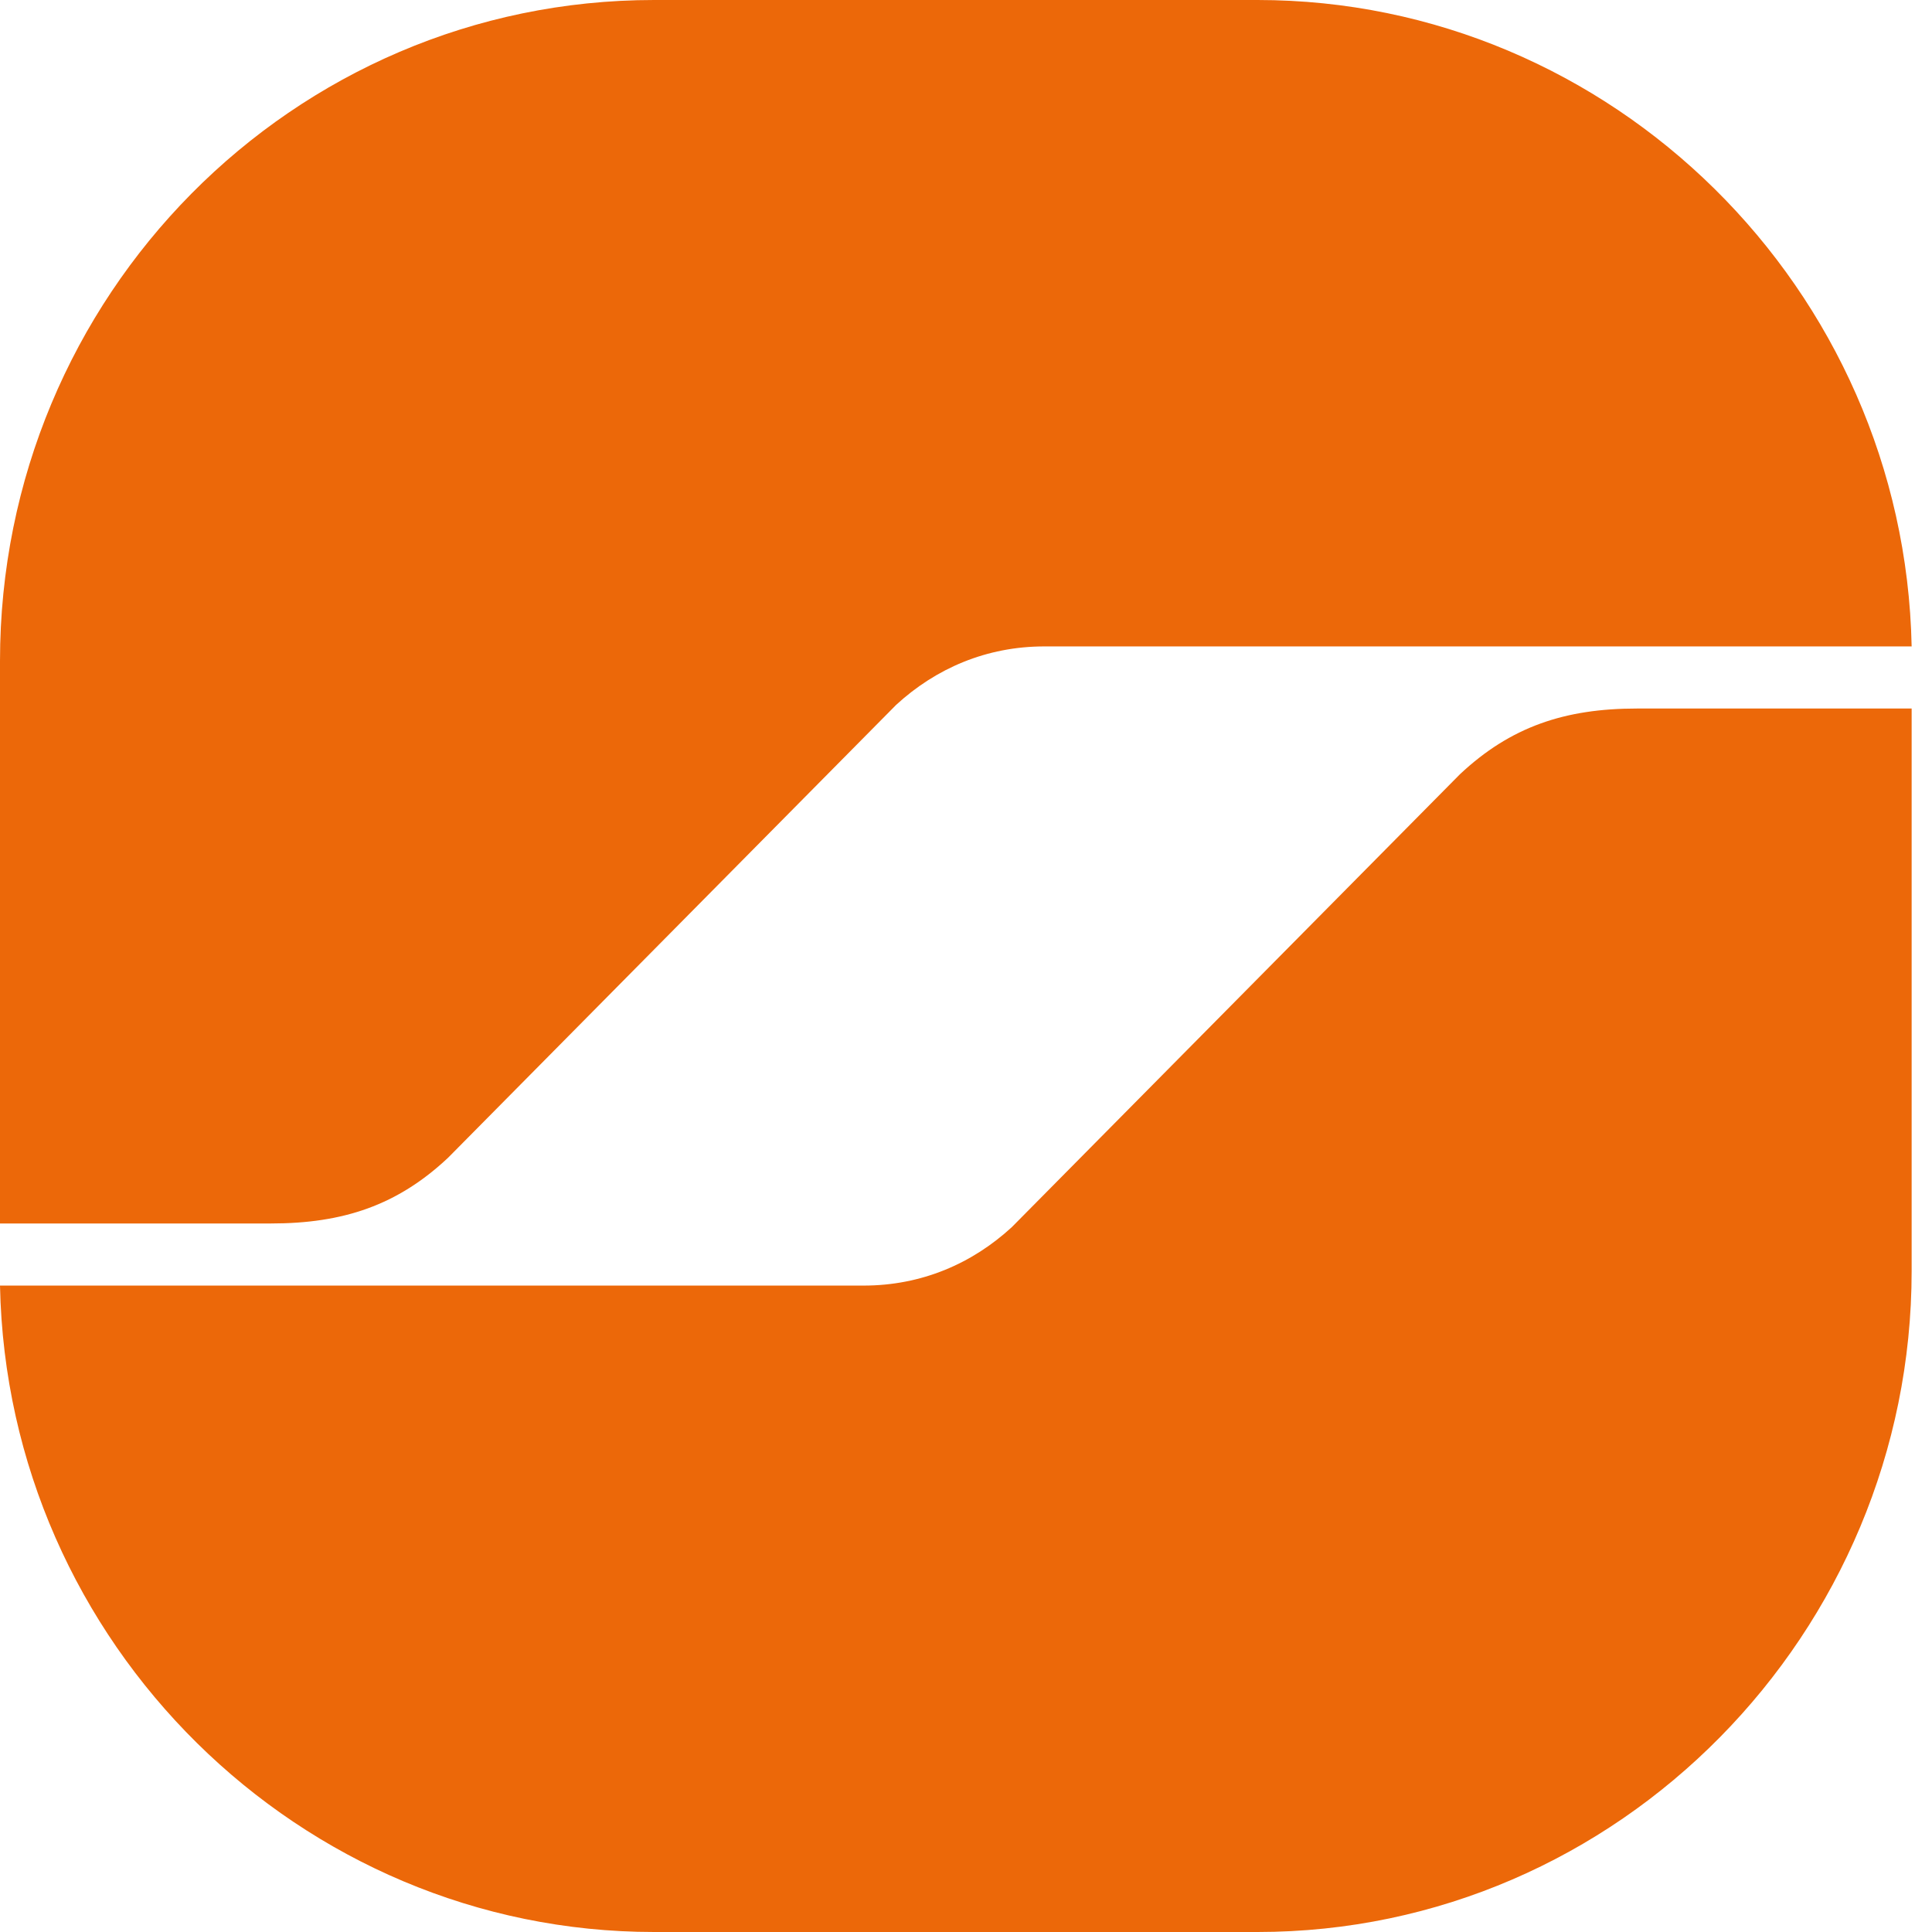 <svg width="41" height="41" viewBox="0 0 41 41" fill="none" xmlns="http://www.w3.org/2000/svg">
<path d="M40.568 15.036V26.972C40.568 34.645 34.356 41 26.687 41H13.88C6.365 41 0.153 34.877 0 27.282H18.328C19.555 27.282 20.629 26.817 21.472 26.042L30.982 16.431C32.055 15.424 33.206 15.036 34.739 15.036H40.568V15.036Z" fill="#EC6809"/>
<path d="M0 25.964V14.028C0 6.278 6.212 0 13.88 0H26.687C34.203 0 40.414 6.123 40.568 13.718H22.163C20.936 13.718 19.862 14.183 19.018 14.958L9.509 24.569C8.436 25.577 7.285 25.964 5.752 25.964H0Z" fill="#EC6809"/>
</svg>
